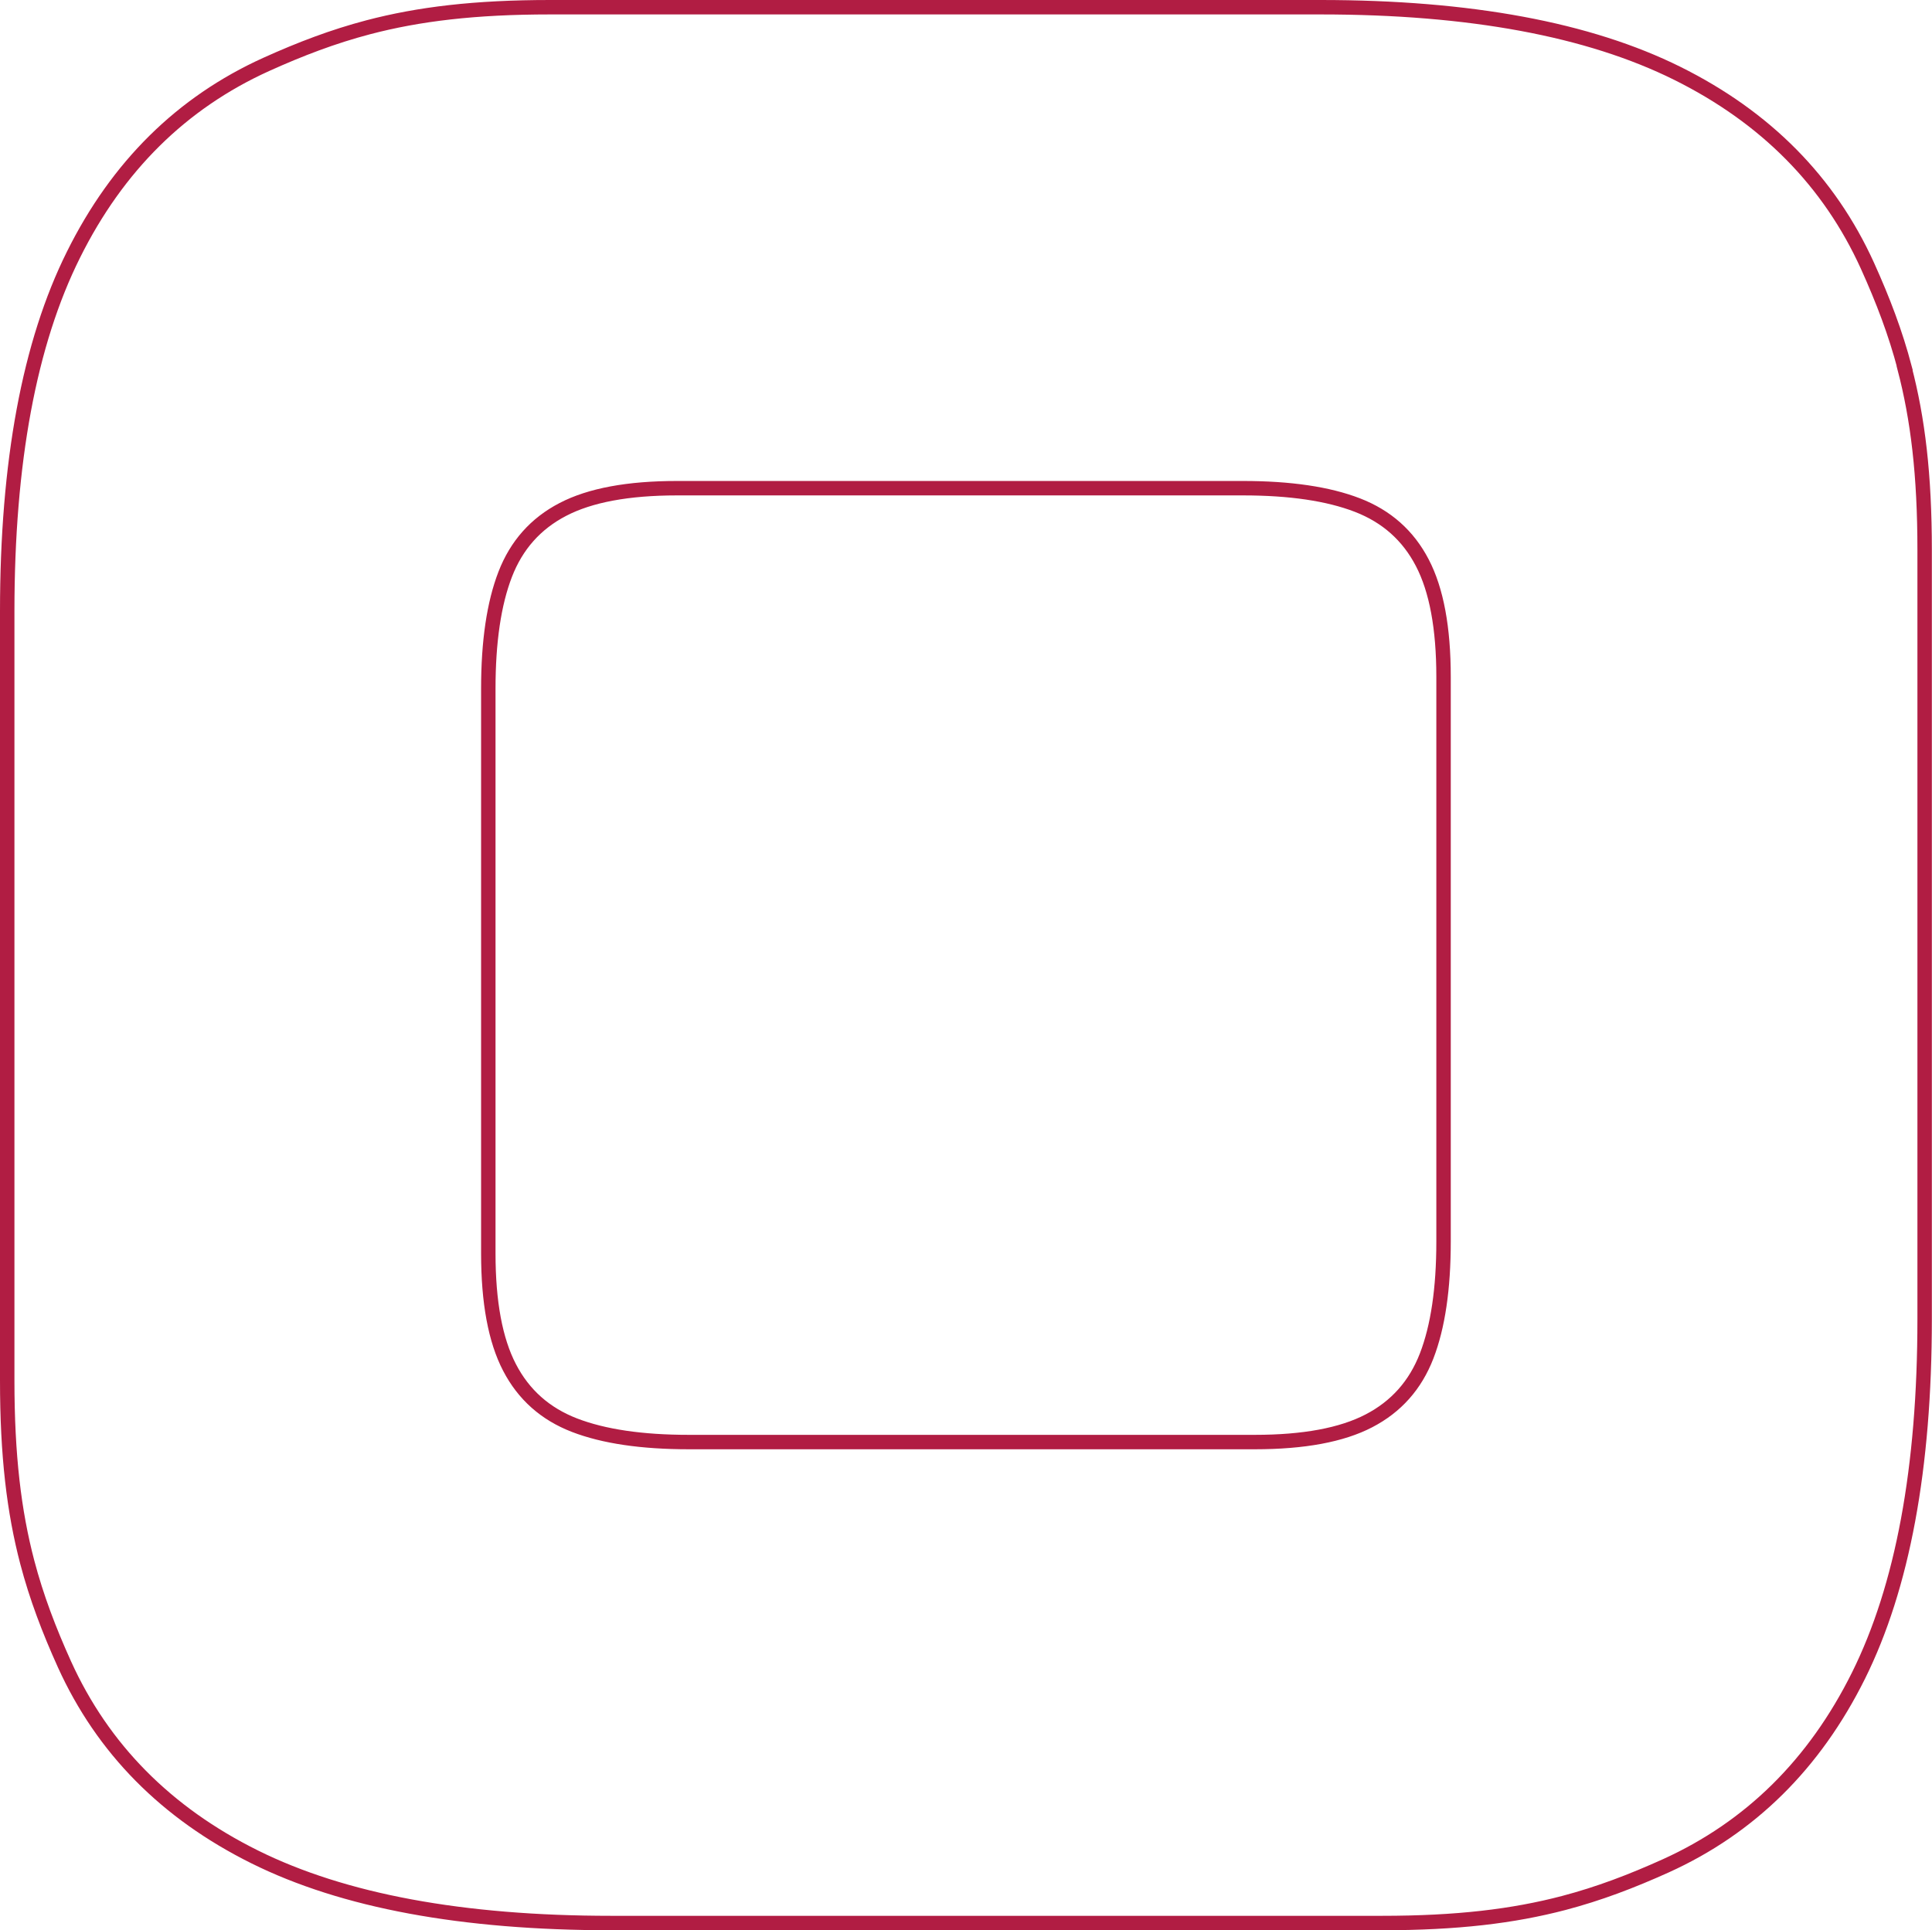 <svg xmlns="http://www.w3.org/2000/svg" id="Camada_2" data-name="Camada 2" viewBox="0 0 133.85 133.76"><defs><style>      .cls-1 {        fill: none;        stroke: #b11d43;        stroke-miterlimit: 10;      }    </style></defs><g id="Modo_de_isolamento" data-name="Modo de isolamento"><path class="cls-1" d="M131.96,25.5c-.64-2.43-1.5-4.69-2.58-7.08-2.65-5.84-7.04-10.29-13.18-13.34-6.14-3.05-14.37-4.58-24.71-4.58h-53.37c-5.22,0-9.1.47-12.61,1.39-2.43.64-4.69,1.5-7.08,2.58-5.84,2.65-10.29,7.04-13.34,13.18C2.03,23.79.5,32.03.5,42.37v24.23h0v29.05c0,5.22.47,9.1,1.39,12.61.64,2.43,1.5,4.69,2.58,7.08,2.65,5.84,7.04,10.29,13.18,13.34,6.14,3.05,14.37,4.58,24.71,4.58h53.37c5.22,0,9.1-.47,12.61-1.39,2.43-.64,4.69-1.5,7.08-2.58,5.84-2.65,10.29-7.04,13.34-13.18,3.05-6.14,4.58-14.37,4.58-24.71v-24.23h0v-29.05c0-5.22-.47-9.1-1.39-12.61ZM100.01,86.04c0,3.26-.39,5.9-1.17,7.92-.78,2.02-2.11,3.52-4,4.5-1.88.98-4.52,1.47-7.9,1.47h-20.24s-18.98,0-18.98,0c-3.26,0-5.9-.39-7.92-1.17-2.02-.78-3.52-2.11-4.5-4-.98-1.88-1.47-4.52-1.47-7.9v-20.16h0v-18.98c0-3.26.39-5.9,1.17-7.92.78-2.02,2.11-3.52,4-4.5,1.88-.98,4.52-1.47,7.9-1.47h20.24s18.98,0,18.98,0c3.26,0,5.9.39,7.92,1.17,2.02.78,3.52,2.11,4.5,4,.98,1.88,1.47,4.52,1.47,7.9v20.16h0v18.98Z"></path></g></svg>